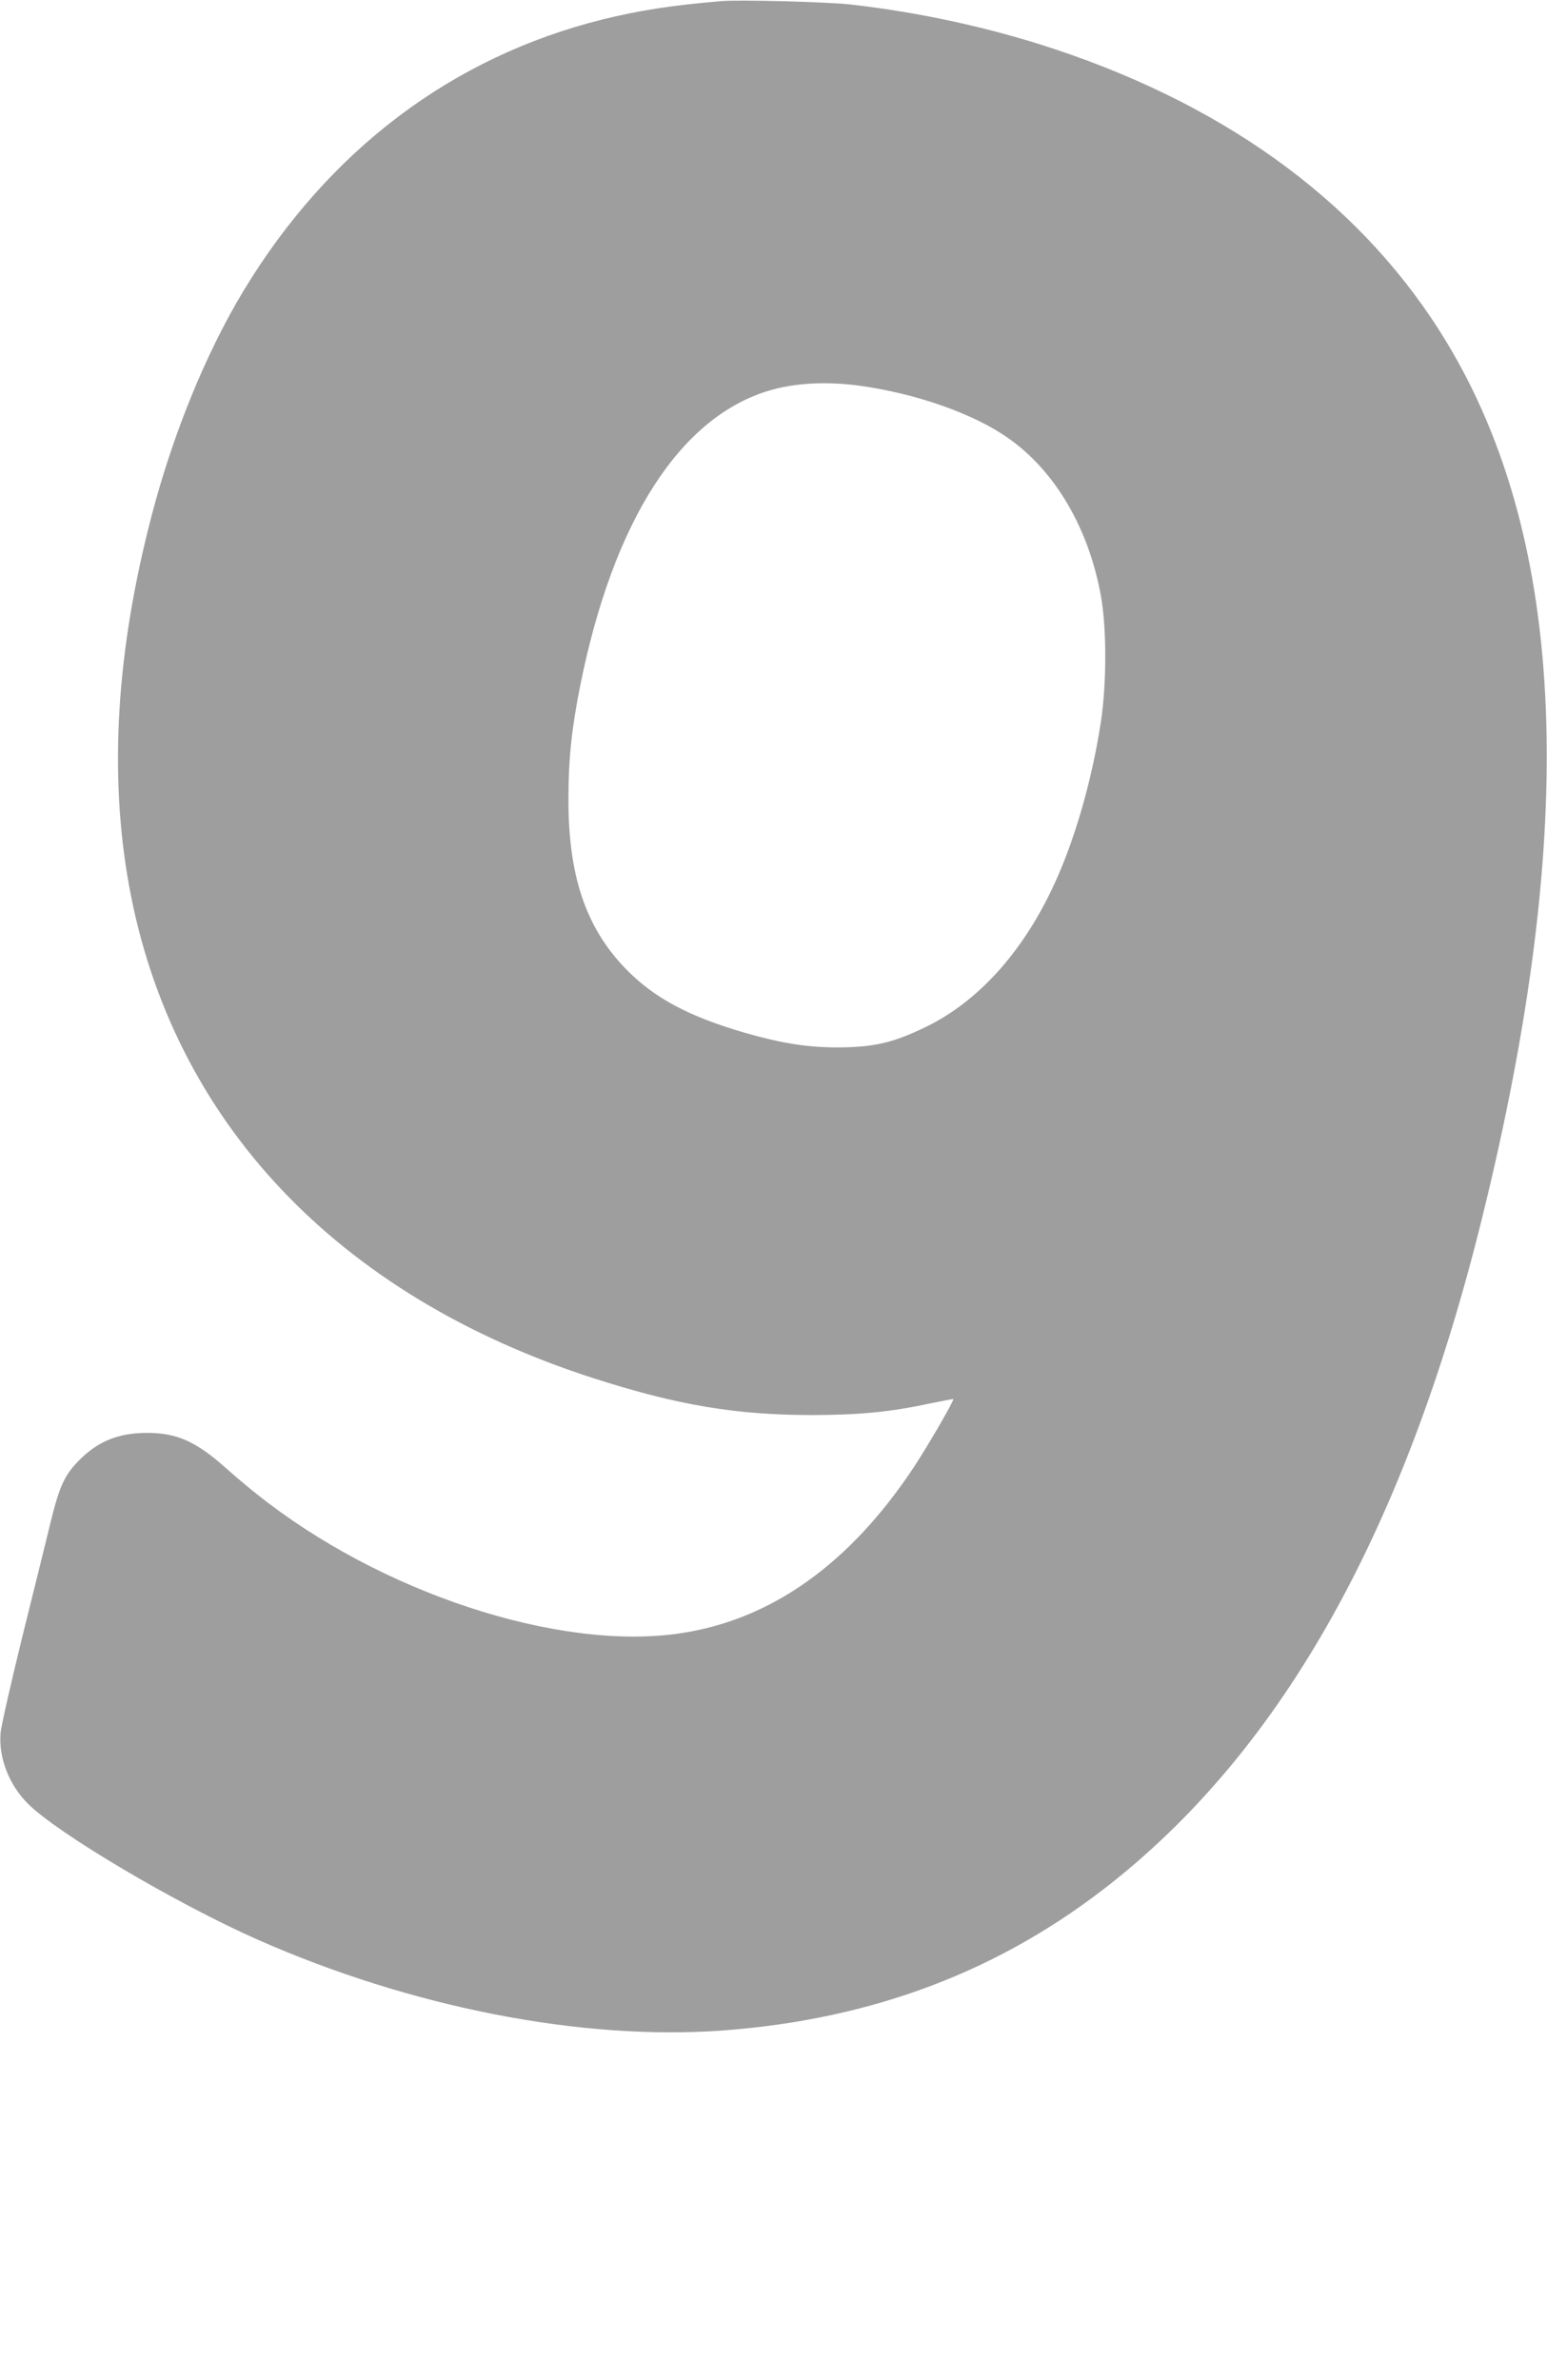 <?xml version="1.0" standalone="no"?>
<!DOCTYPE svg PUBLIC "-//W3C//DTD SVG 20010904//EN"
 "http://www.w3.org/TR/2001/REC-SVG-20010904/DTD/svg10.dtd">
<svg version="1.0" xmlns="http://www.w3.org/2000/svg"
 width="832pt" height="1280pt" viewBox="0 0 832 1280"
 preserveAspectRatio="xMidYMid meet">
<g transform="translate(0,1280) scale(0.1,-0.1)"
fill="#9e9e9e" stroke="none">
<path d="M3880 12794 c-270 -23 -438 -49 -641 -99 -809 -202 -1473 -704 -1930
-1460 -202 -335 -379 -769 -494 -1210 -190 -728 -230 -1389 -120 -1993 231
-1261 1119 -2201 2500 -2645 449 -144 763 -197 1172 -197 246 0 418 16 623 60
74 15 136 27 137 26 6 -6 -138 -254 -212 -366 -345 -521 -768 -822 -1258 -894
-652 -97 -1613 219 -2276 749 -41 32 -118 97 -172 145 -157 139 -259 184 -419
184 -152 0 -264 -45 -365 -148 -77 -78 -104 -136 -150 -321 -20 -82 -88 -359
-152 -615 -63 -256 -117 -494 -120 -530 -11 -132 45 -278 146 -379 157 -159
798 -538 1236 -732 826 -365 1742 -544 2500 -489 811 60 1501 322 2100 799
922 734 1574 1904 1984 3563 522 2108 460 3645 -189 4718 -437 723 -1153 1258
-2105 1575 -348 116 -735 200 -1102 241 -130 14 -595 26 -693 18z m748 -2069
c305 -43 611 -151 797 -283 251 -177 431 -485 496 -848 31 -171 31 -470 0
-674 -49 -325 -148 -663 -266 -907 -165 -344 -398 -599 -670 -733 -180 -88
-283 -112 -480 -113 -161 0 -300 22 -493 77 -308 89 -495 189 -648 347 -216
224 -309 504 -307 924 1 212 18 370 64 600 177 881 534 1440 1014 1584 140 42
311 51 493 26z"/>
</g>
</svg>
